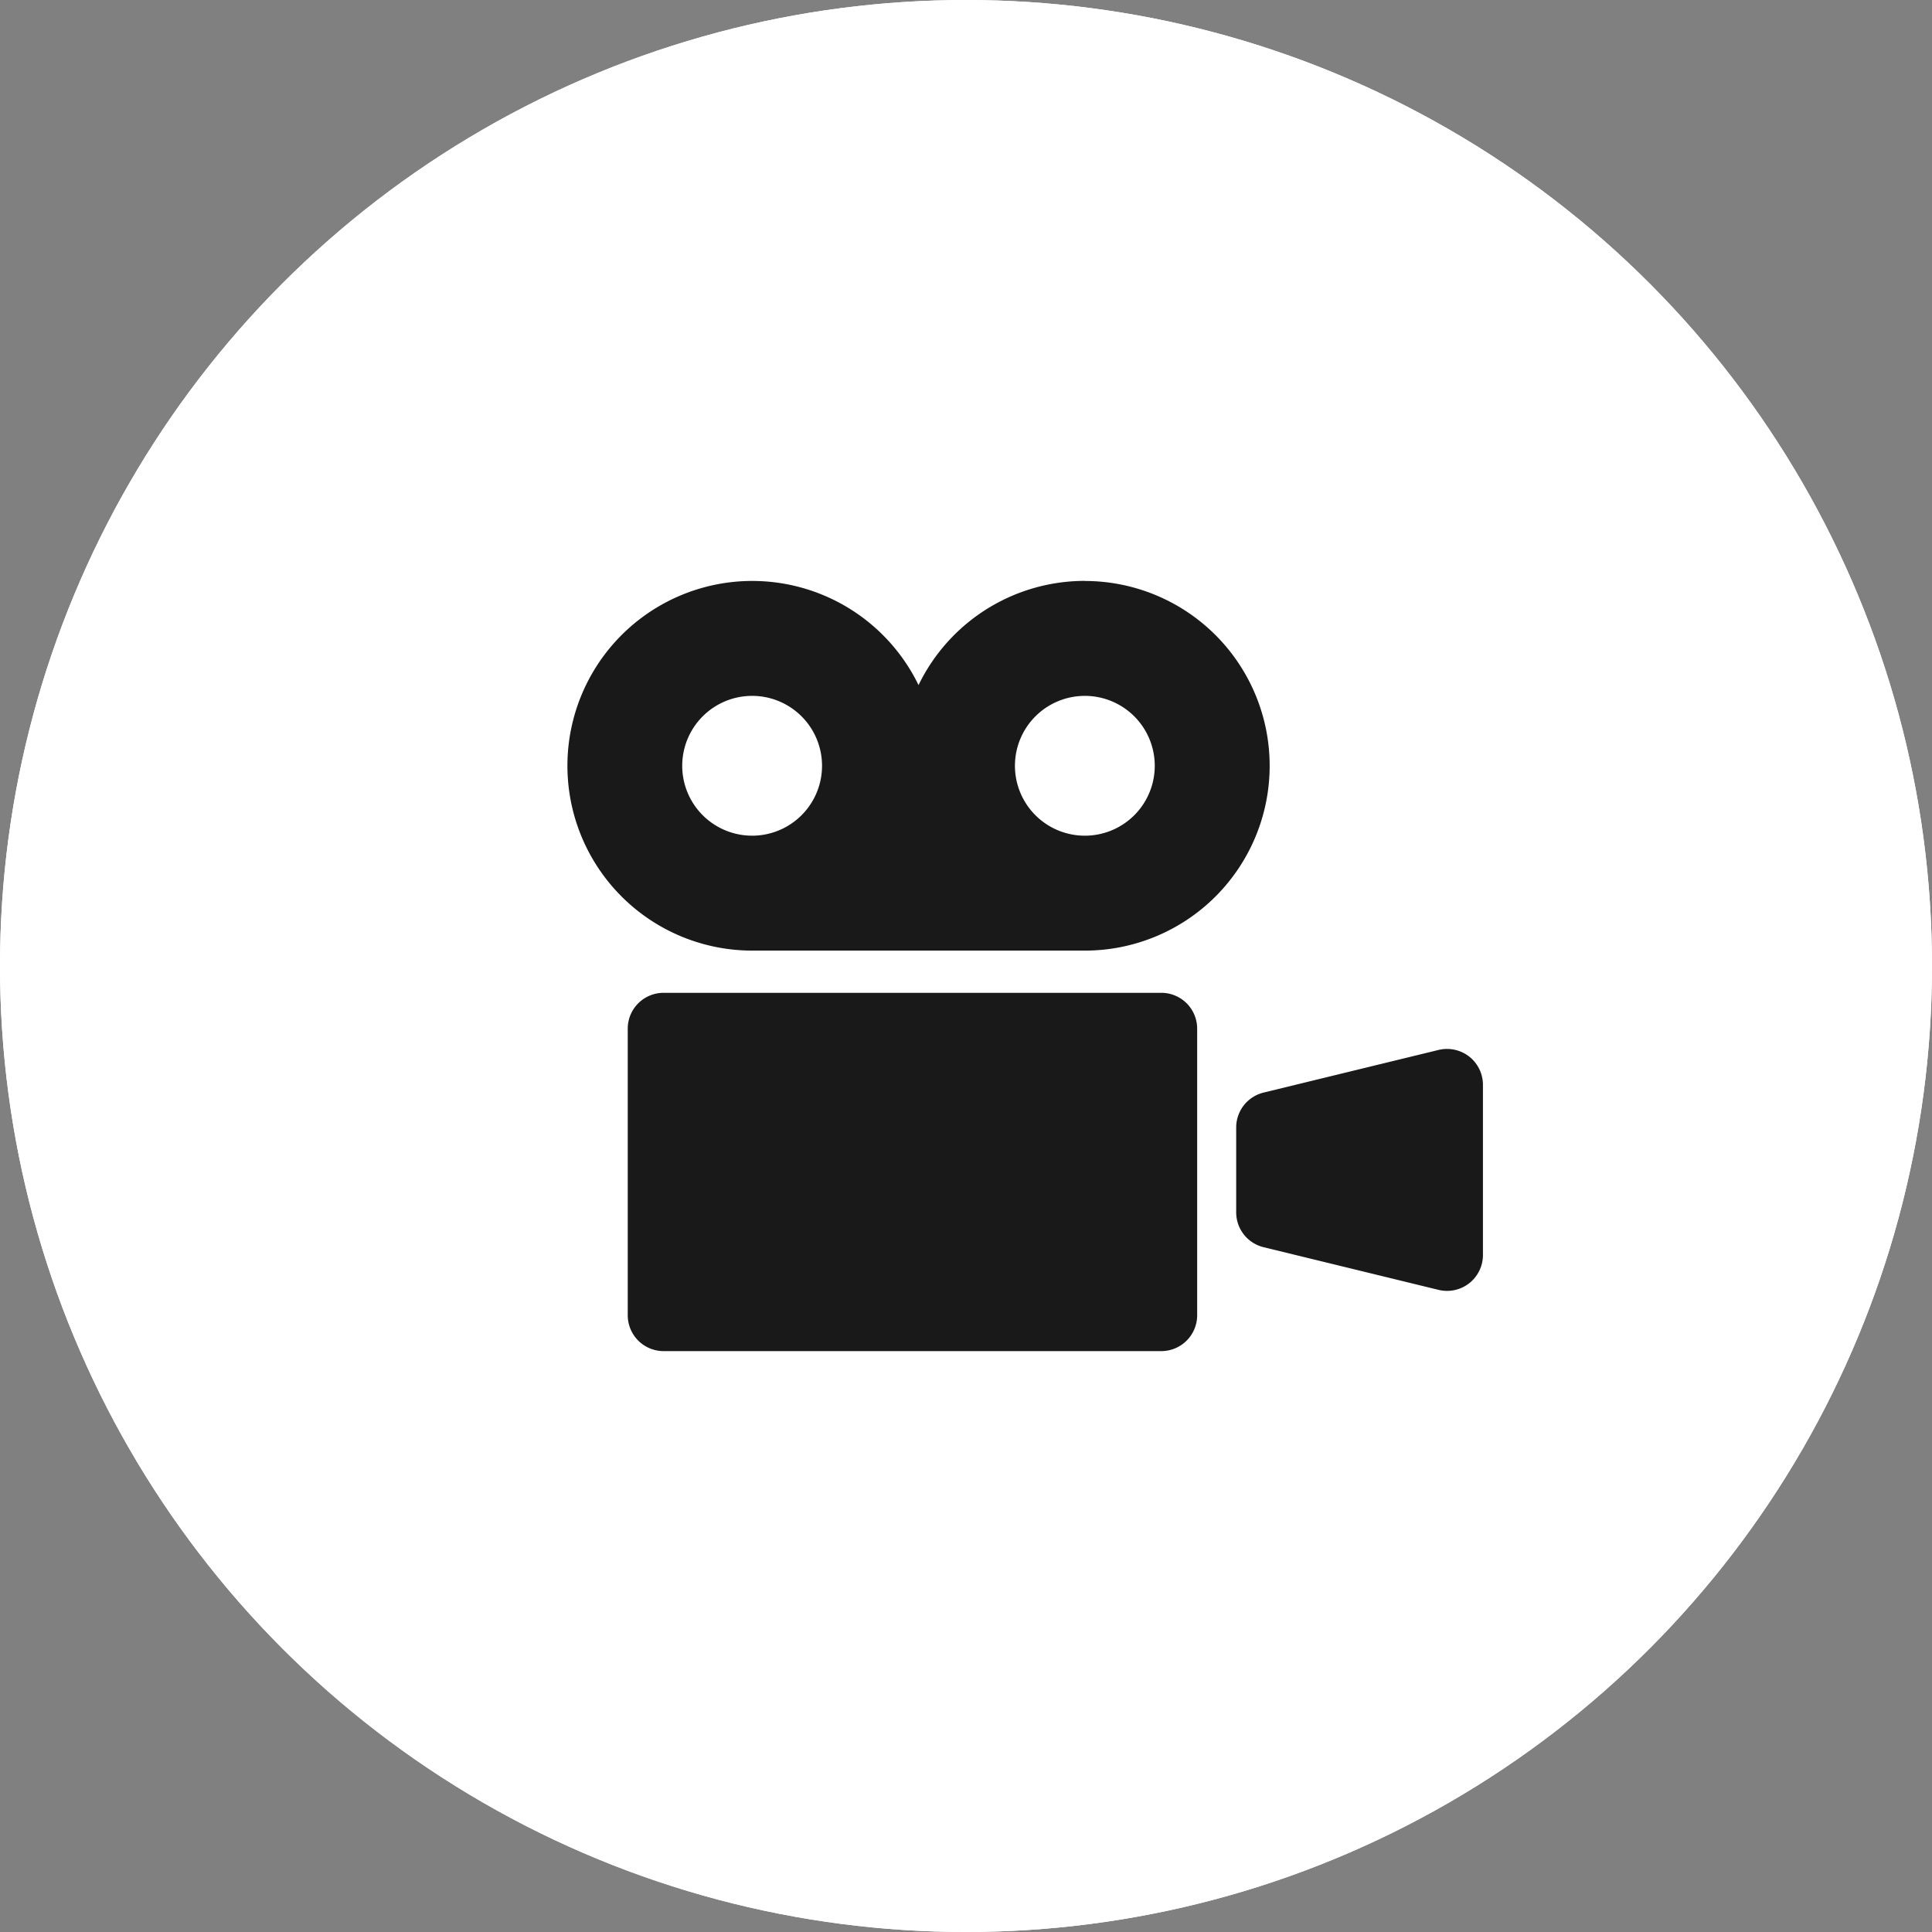 <svg xmlns="http://www.w3.org/2000/svg" width="60" height="60" viewBox="0 0 60 60">
  <rect x="0" y="0" width="60" height="60" fill="#808080" stroke="none"/>
  <g id="Group_49516" data-name="Group 49516" transform="translate(-899 -1159)">
    <g id="Ellipse_874" data-name="Ellipse 874" transform="translate(899 1159)" fill="#fff" stroke="#fff" stroke-width="2">
      <circle cx="30" cy="30" r="30" stroke="none"/>
      <circle cx="30" cy="30" r="29" fill="none"/>
    </g>
    <g id="映画の映写機のアイコン素材2" transform="translate(916.62 1136.34)">
      <path id="Path_93942" data-name="Path 93942" d="M16.071,40.7a5.739,5.739,0,0,0-5.165,3.236A5.74,5.74,0,1,0,5.74,52.182H16.071a5.739,5.739,0,1,0,0-11.479ZM5.74,48.613a2.171,2.171,0,1,1,2.169-2.17A2.171,2.171,0,0,1,5.74,48.613Zm10.331,0a2.171,2.171,0,1,1,2.171-2.17A2.17,2.17,0,0,1,16.071,48.613Z" fill="#191919"/>
      <path id="Path_93943" data-name="Path 93943" d="M50.335,271H34.879a1.113,1.113,0,0,0-1.114,1.113v8.9a1.114,1.114,0,0,0,1.114,1.114H50.335a1.114,1.114,0,0,0,1.114-1.114v-8.9A1.113,1.113,0,0,0,50.335,271Z" transform="translate(-31.89 -217.507)" fill="#191919"/>
      <path id="Path_93944" data-name="Path 93944" d="M381.254,302.646a1.121,1.121,0,0,0-.953-.207l-5.434,1.324a1.115,1.115,0,0,0-.851,1.083v2.637a1.114,1.114,0,0,0,.851,1.082l5.434,1.325a1.114,1.114,0,0,0,1.378-1.083v-5.286A1.117,1.117,0,0,0,381.254,302.646Z" transform="translate(-353.245 -247.172)" fill="#191919"/>
    </g>
  </g>
</svg>
